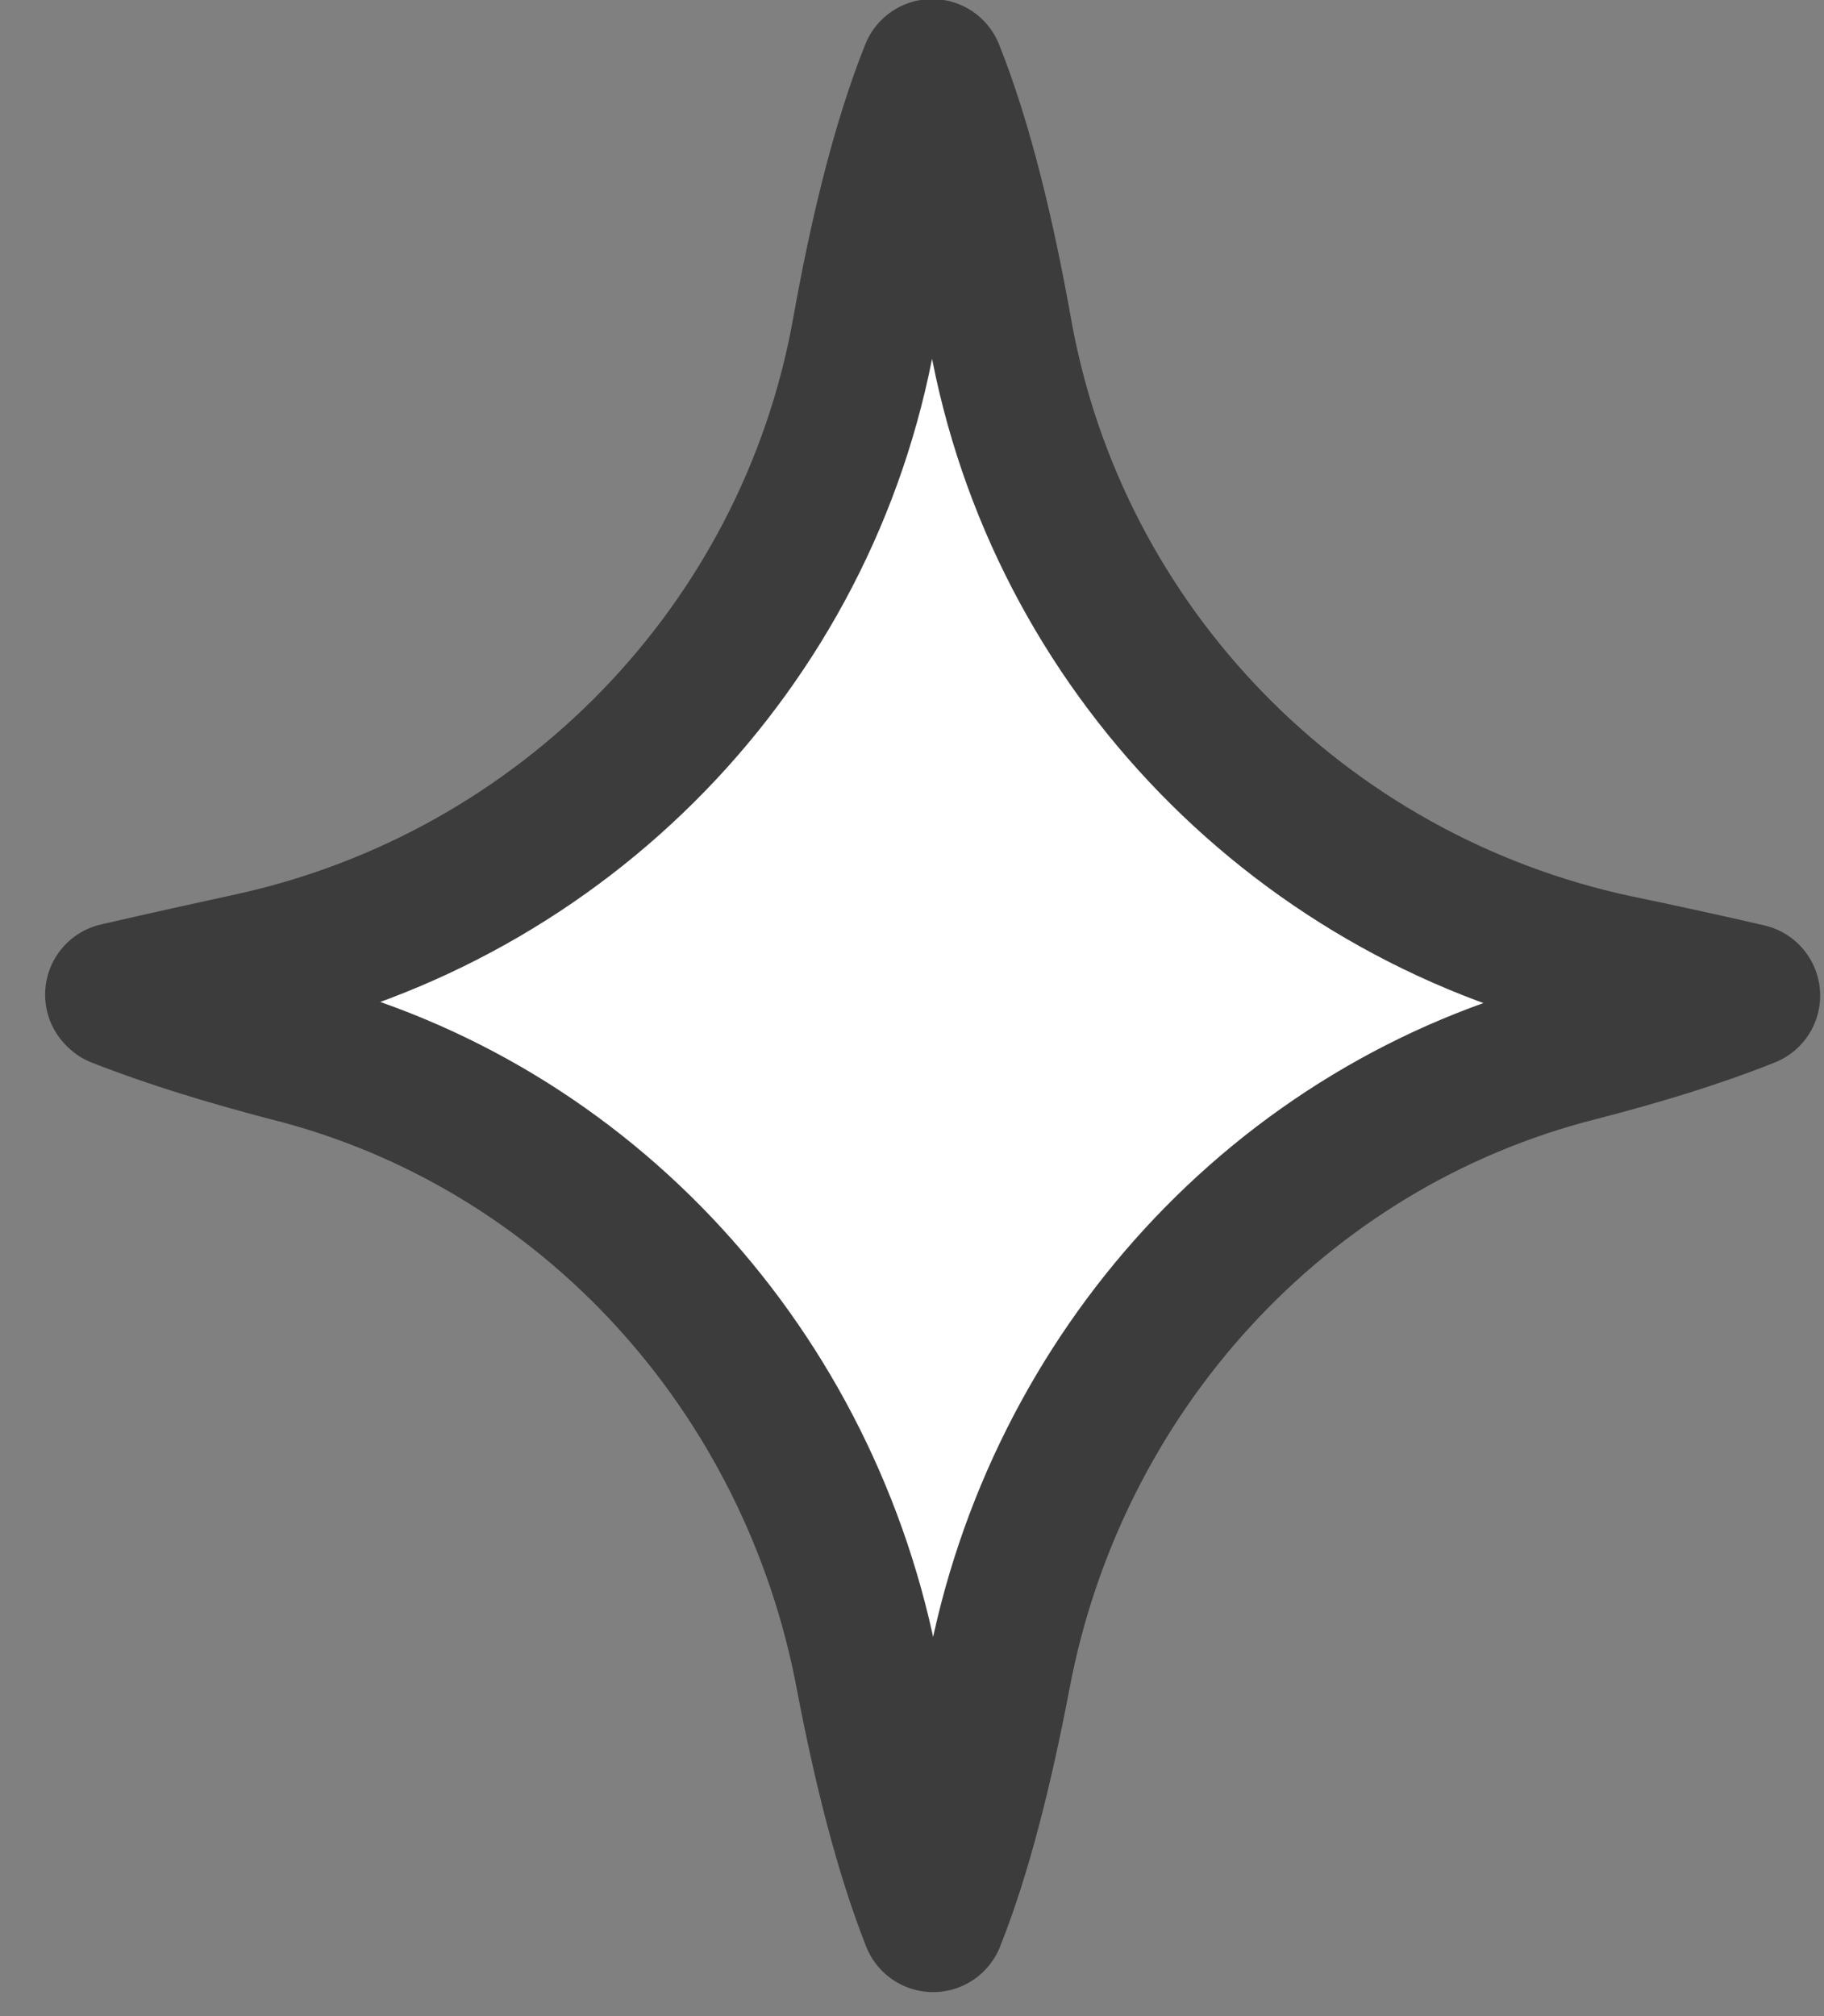 <?xml version="1.0" encoding="UTF-8"?> <svg xmlns="http://www.w3.org/2000/svg" width="19" height="21" viewBox="0 0 19 21" fill="none"><rect x="0" y="0" width="19" height="21" fill="#808080" stroke="none"/> <path d="M1.23 10.37C1.79 10.59 2.39 10.77 3 10.93C6.12 11.71 8.45 14.3 9.04 17.47C9.22 18.41 9.44 19.29 9.72 20C10 19.3 10.22 18.41 10.4 17.47C10.99 14.31 13.32 11.72 16.44 10.93C17.06 10.77 17.66 10.59 18.21 10.37C18.21 10.37 17.66 10.24 16.84 10.07C13.56 9.37 11.01 6.76 10.42 3.46C10.24 2.45 10.01 1.49 9.71 0.74C9.41 1.49 9.18 2.44 9 3.45C8.41 6.74 5.87 9.34 2.61 10.05C1.78 10.23 1.22 10.36 1.22 10.36L1.23 10.37Z" fill="white" stroke="#3C3C3C" stroke-width="1.5" stroke-linecap="round" stroke-linejoin="round"></path> </svg> 